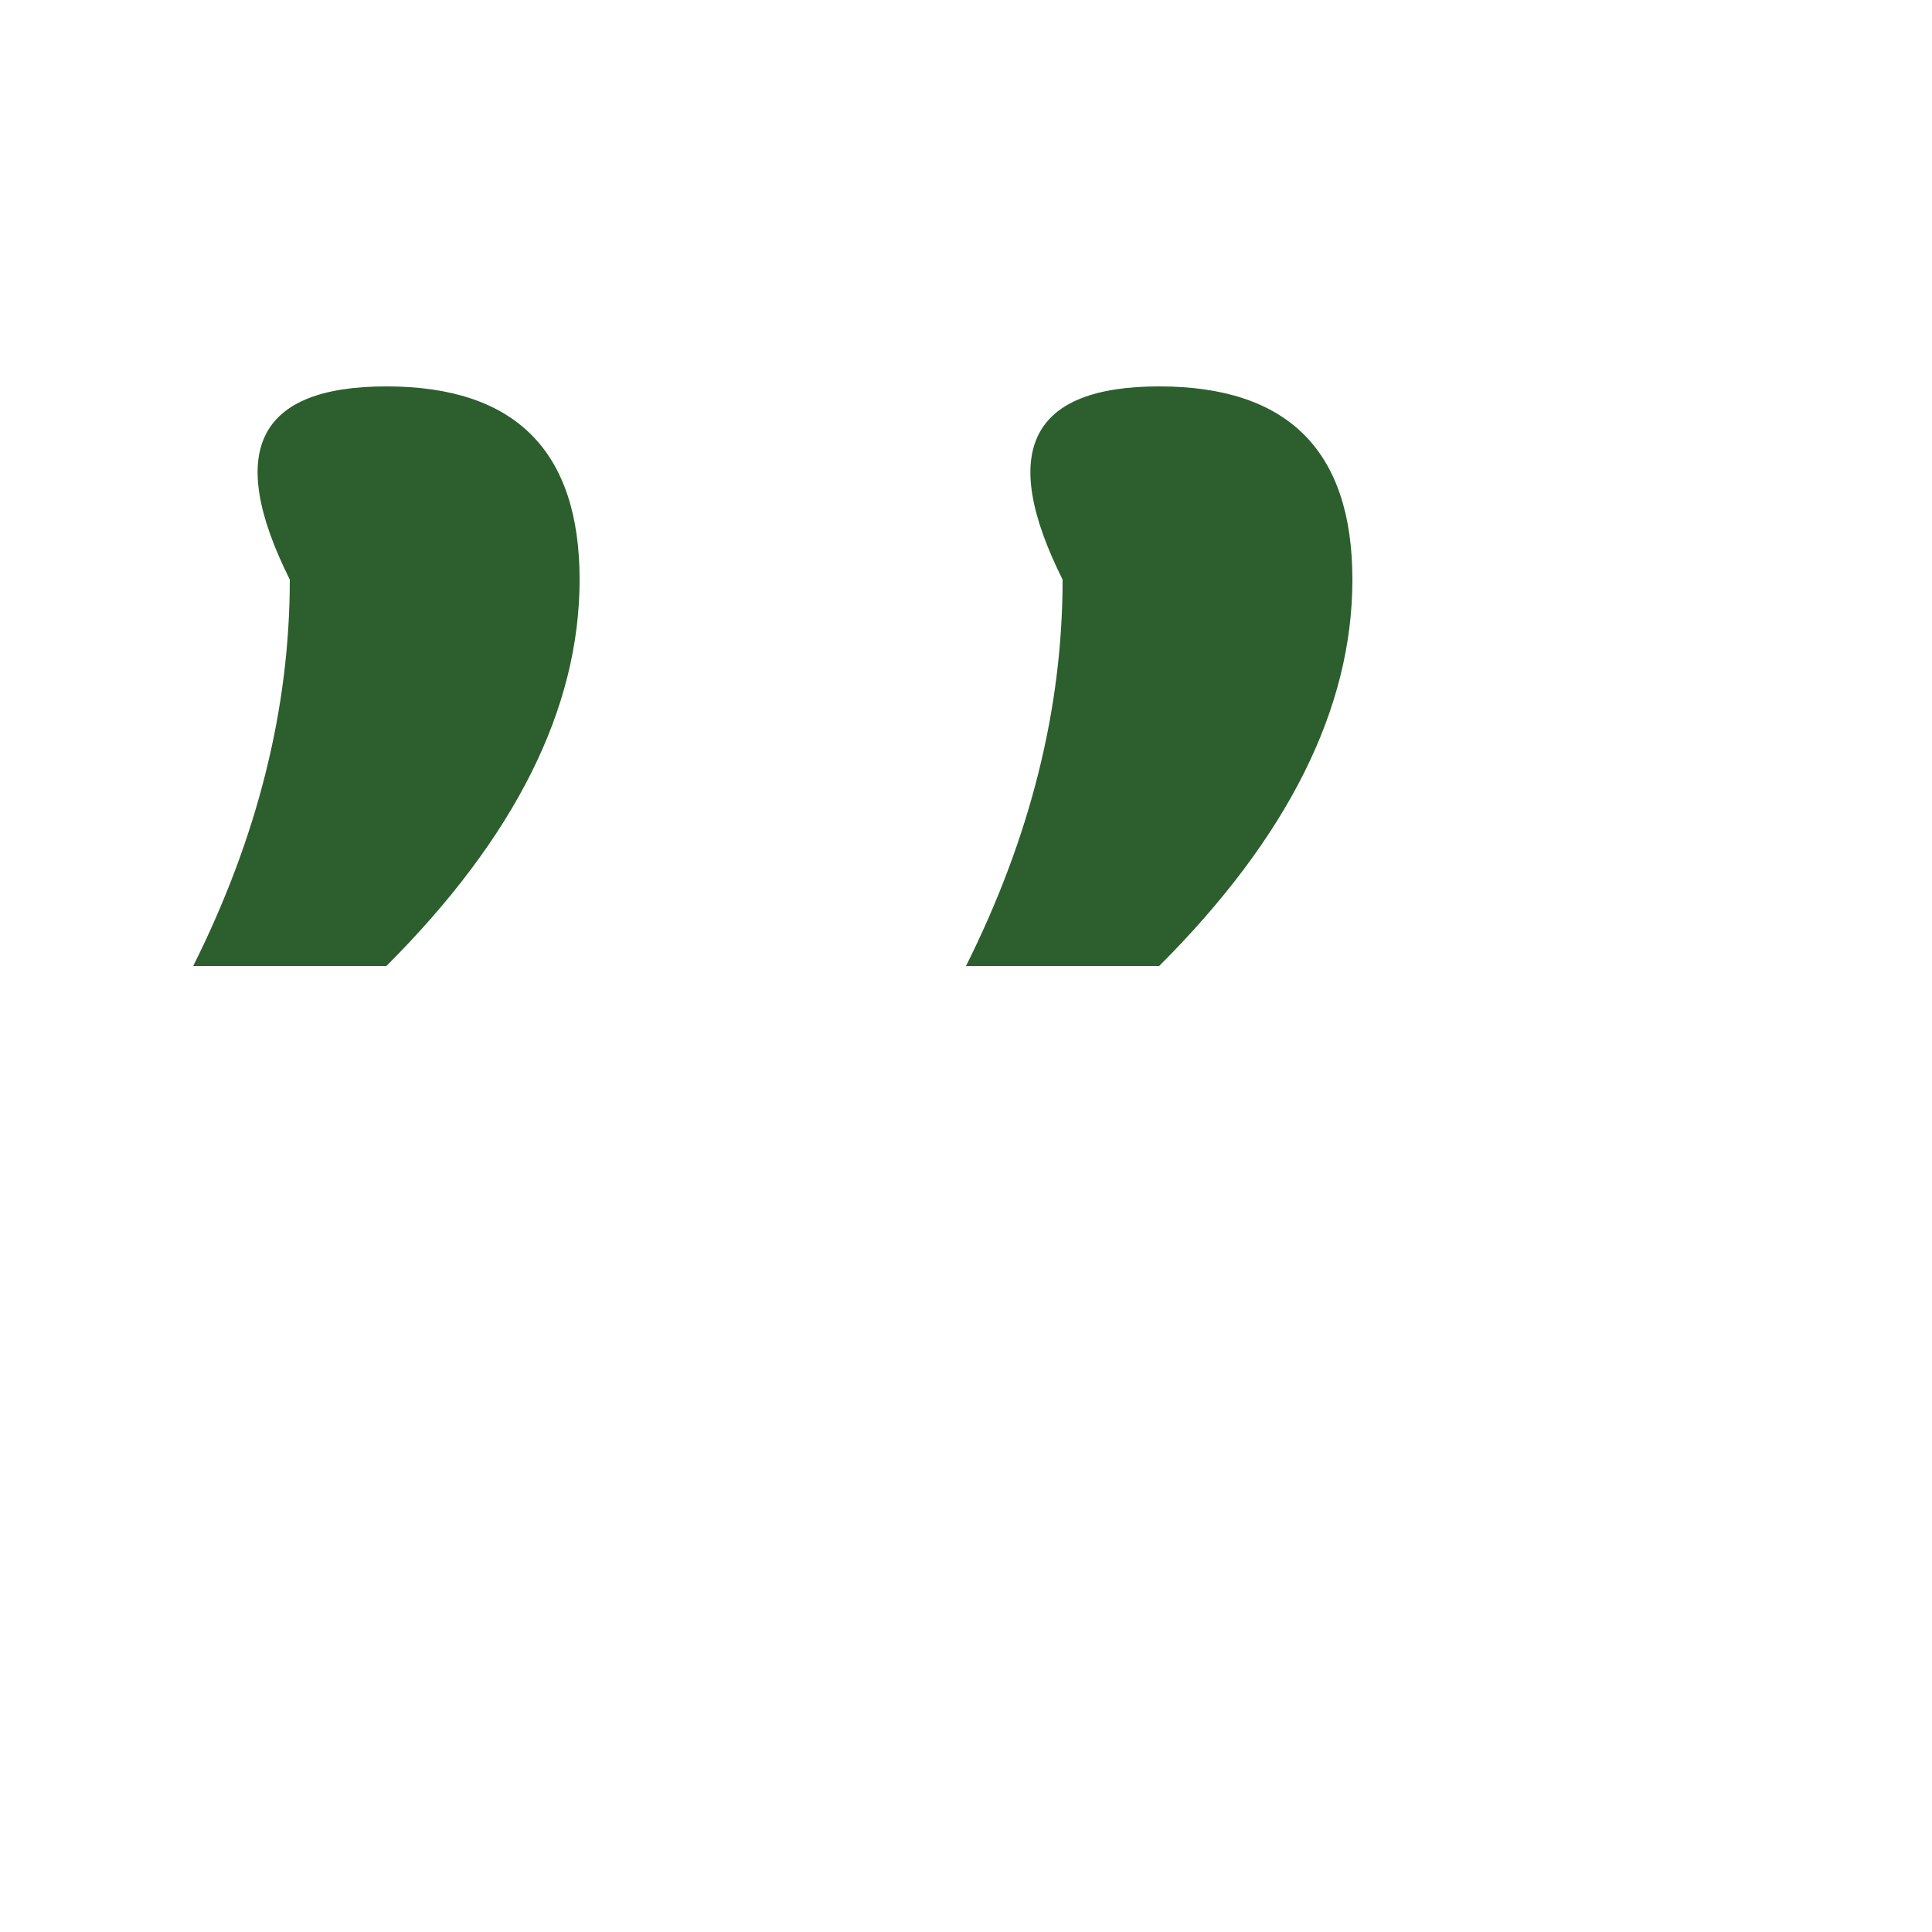 <svg xmlns="http://www.w3.org/2000/svg" viewBox="0 0 100 100">
  <path d="M 15 30 Q 10 20, 20 20 Q 30 20, 30 30 Q 30 40, 20 50 L 10 50 Q 15 40, 15 30" fill="#2c5f2d"/>
  <path d="M 55 30 Q 50 20, 60 20 Q 70 20, 70 30 Q 70 40, 60 50 L 50 50 Q 55 40, 55 30" fill="#2c5f2d"/>
</svg>
